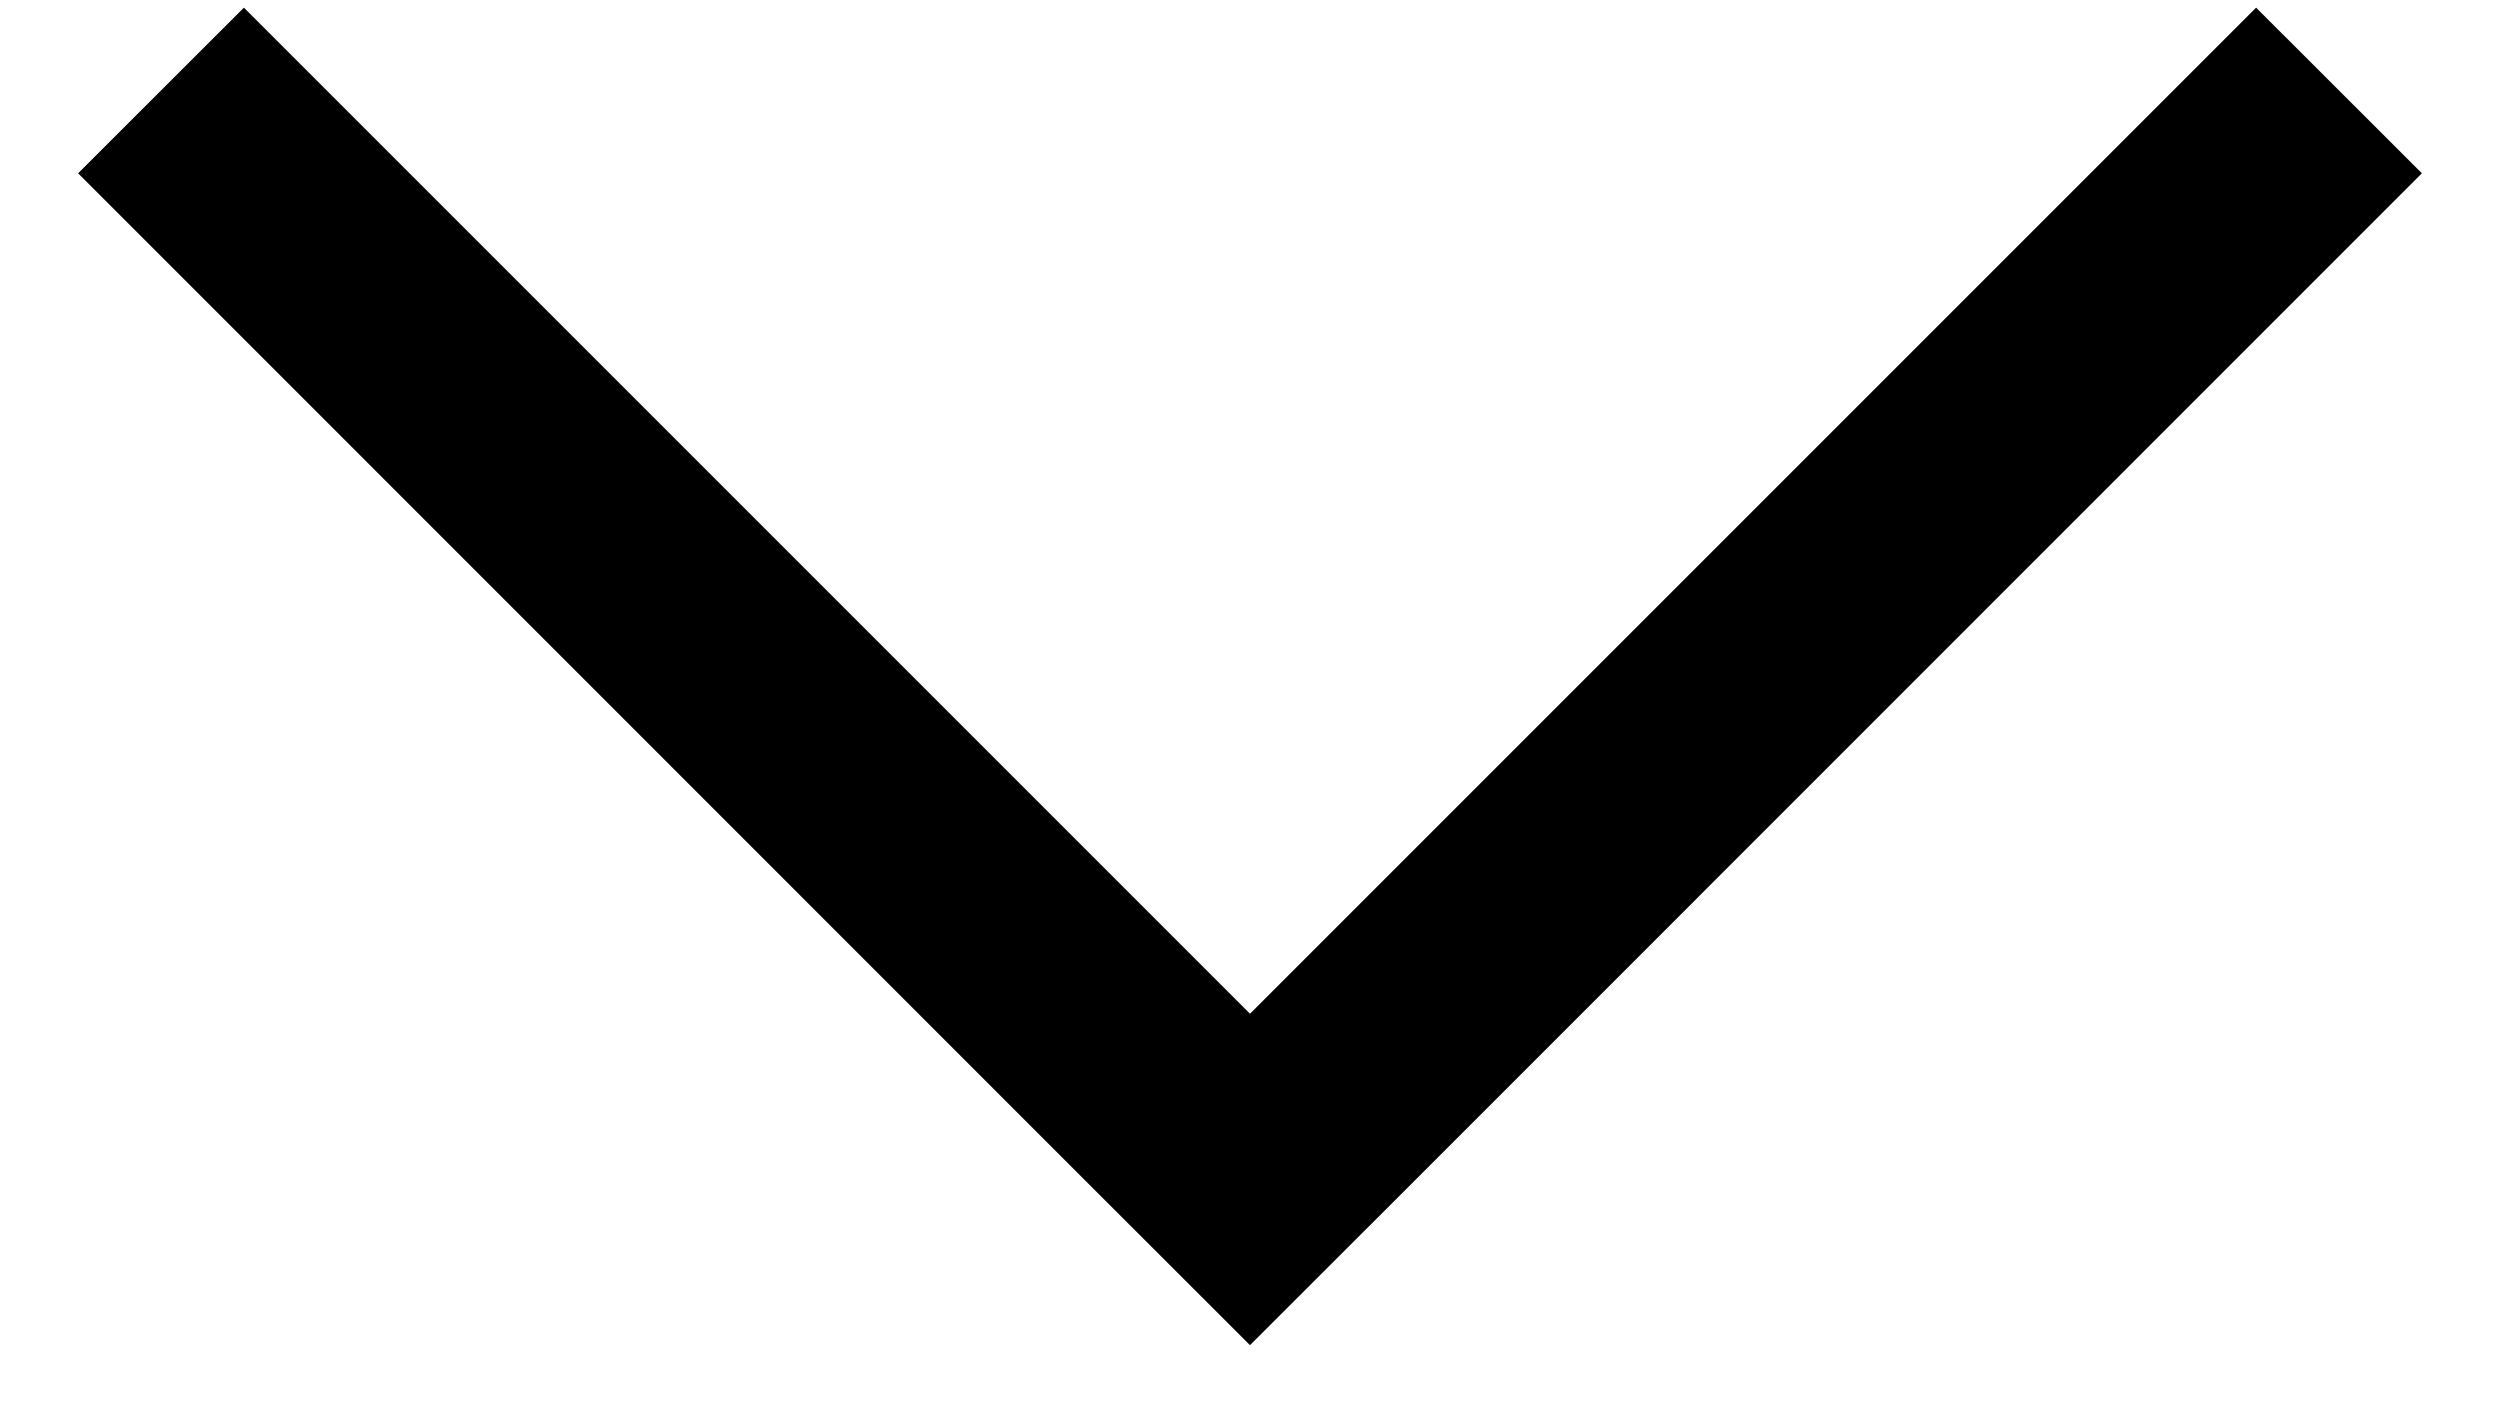 <svg width="16" height="9" viewBox="0 0 16 9" fill="none" xmlns="http://www.w3.org/2000/svg">
<path fill-rule="evenodd" clip-rule="evenodd" d="M6.939 7.549L8 8.609L9.061 7.549L15.5 1.109L14.439 0.049L8 6.488L1.561 0.049L0.5 1.109L6.939 7.549Z" fill="black"/>
</svg>
